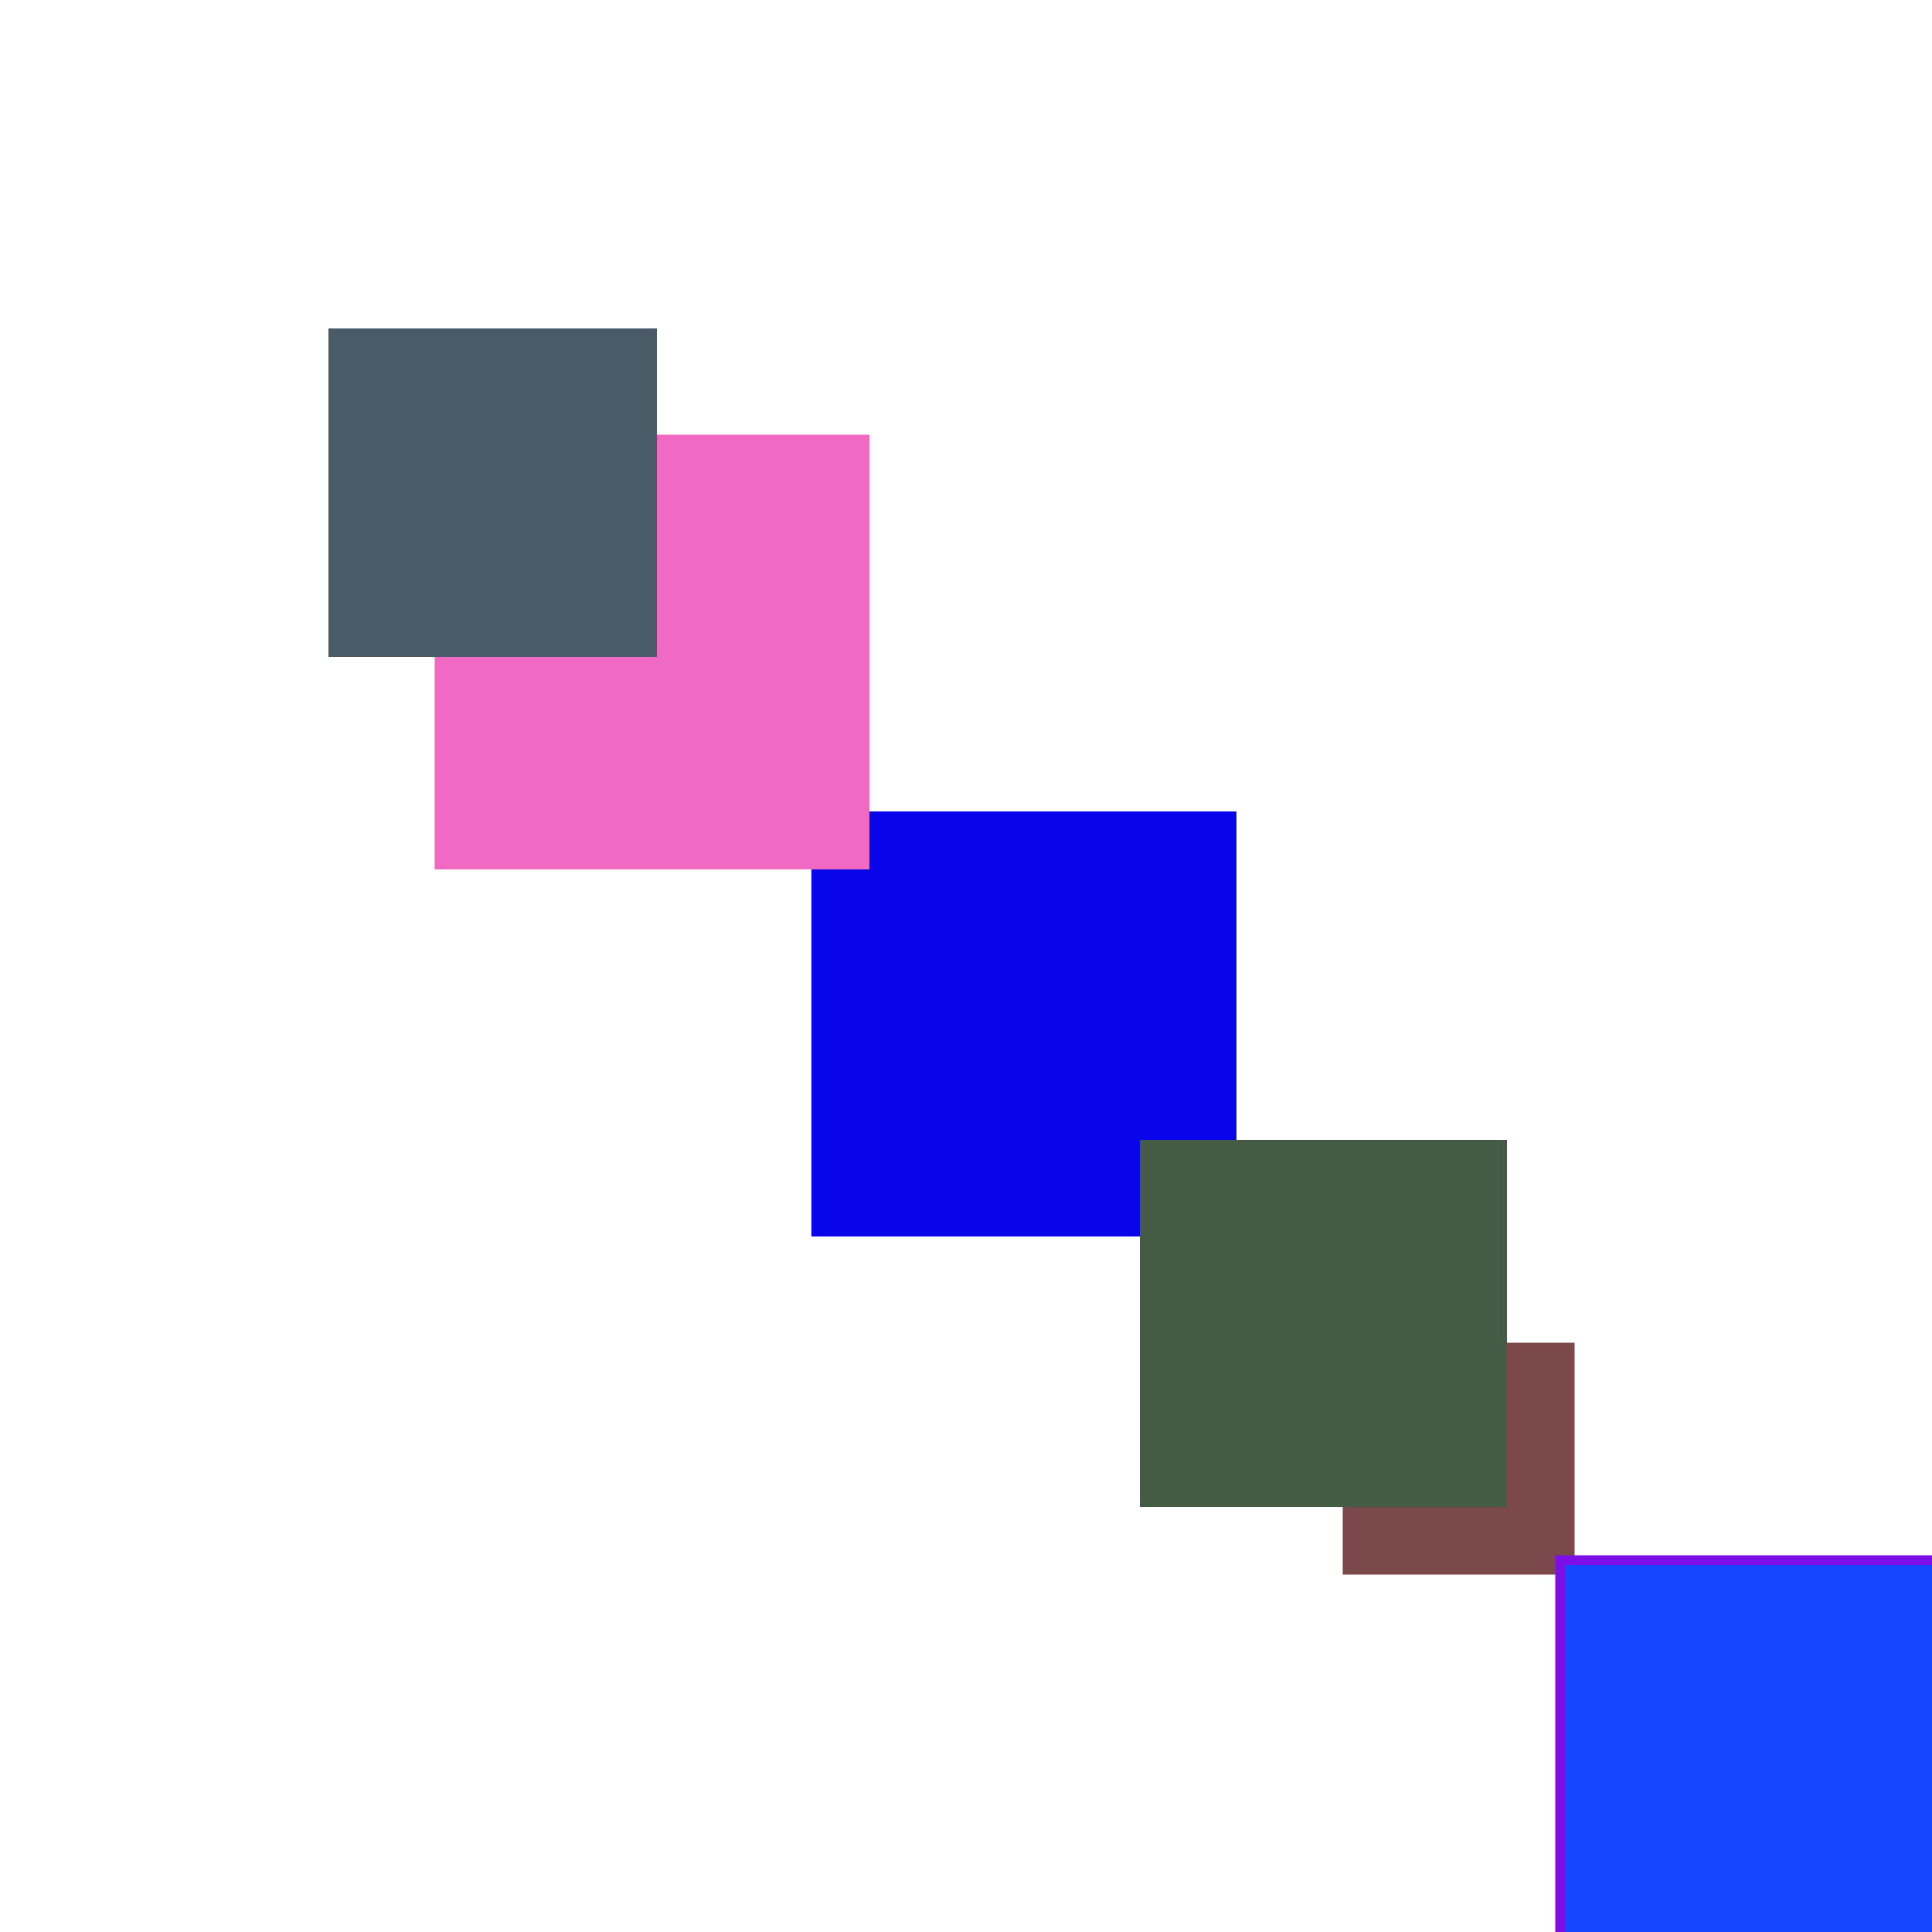 <svg xmlns="http://www.w3.org/2000/svg" viewBox="0 0 200 200"><rect x="139" y="139" width="24" height="24" fill="rgb(123,73,73)"><animate attributeName="opacity" values="1;0.5;1" dur="2394ms" repeatCount="indefinite" begin="1894ms" /></rect><rect x="84" y="84" width="44" height="44" fill="rgb(9,5,234)"><animate attributeName="opacity" values="1;0.5;1" dur="654ms" repeatCount="indefinite" begin="154ms" /></rect><rect x="118" y="118" width="38" height="38" fill="rgb(68,91,68)"><animate attributeName="opacity" values="1;0.5;1" dur="1568ms" repeatCount="indefinite" begin="1068ms" /></rect><rect x="161" y="161" width="41" height="41" fill="rgb(126,14,231)"><animate attributeName="opacity" values="1;0.5;1" dur="1611ms" repeatCount="indefinite" begin="1111ms" /></rect><rect x="162" y="162" width="42" height="42" fill="rgb(22,71,352)"><animate attributeName="opacity" values="1;0.5;1" dur="652ms" repeatCount="indefinite" begin="152ms" /></rect><rect x="45" y="45" width="45" height="45" fill="rgb(240,106,195)"><animate attributeName="opacity" values="1;0.5;1" dur="1095ms" repeatCount="indefinite" begin="595ms" /></rect><rect x="34" y="34" width="34" height="34" fill="rgb(74,91,104)"><animate attributeName="opacity" values="1;0.5;1" dur="764ms" repeatCount="indefinite" begin="264ms" /></rect></svg>